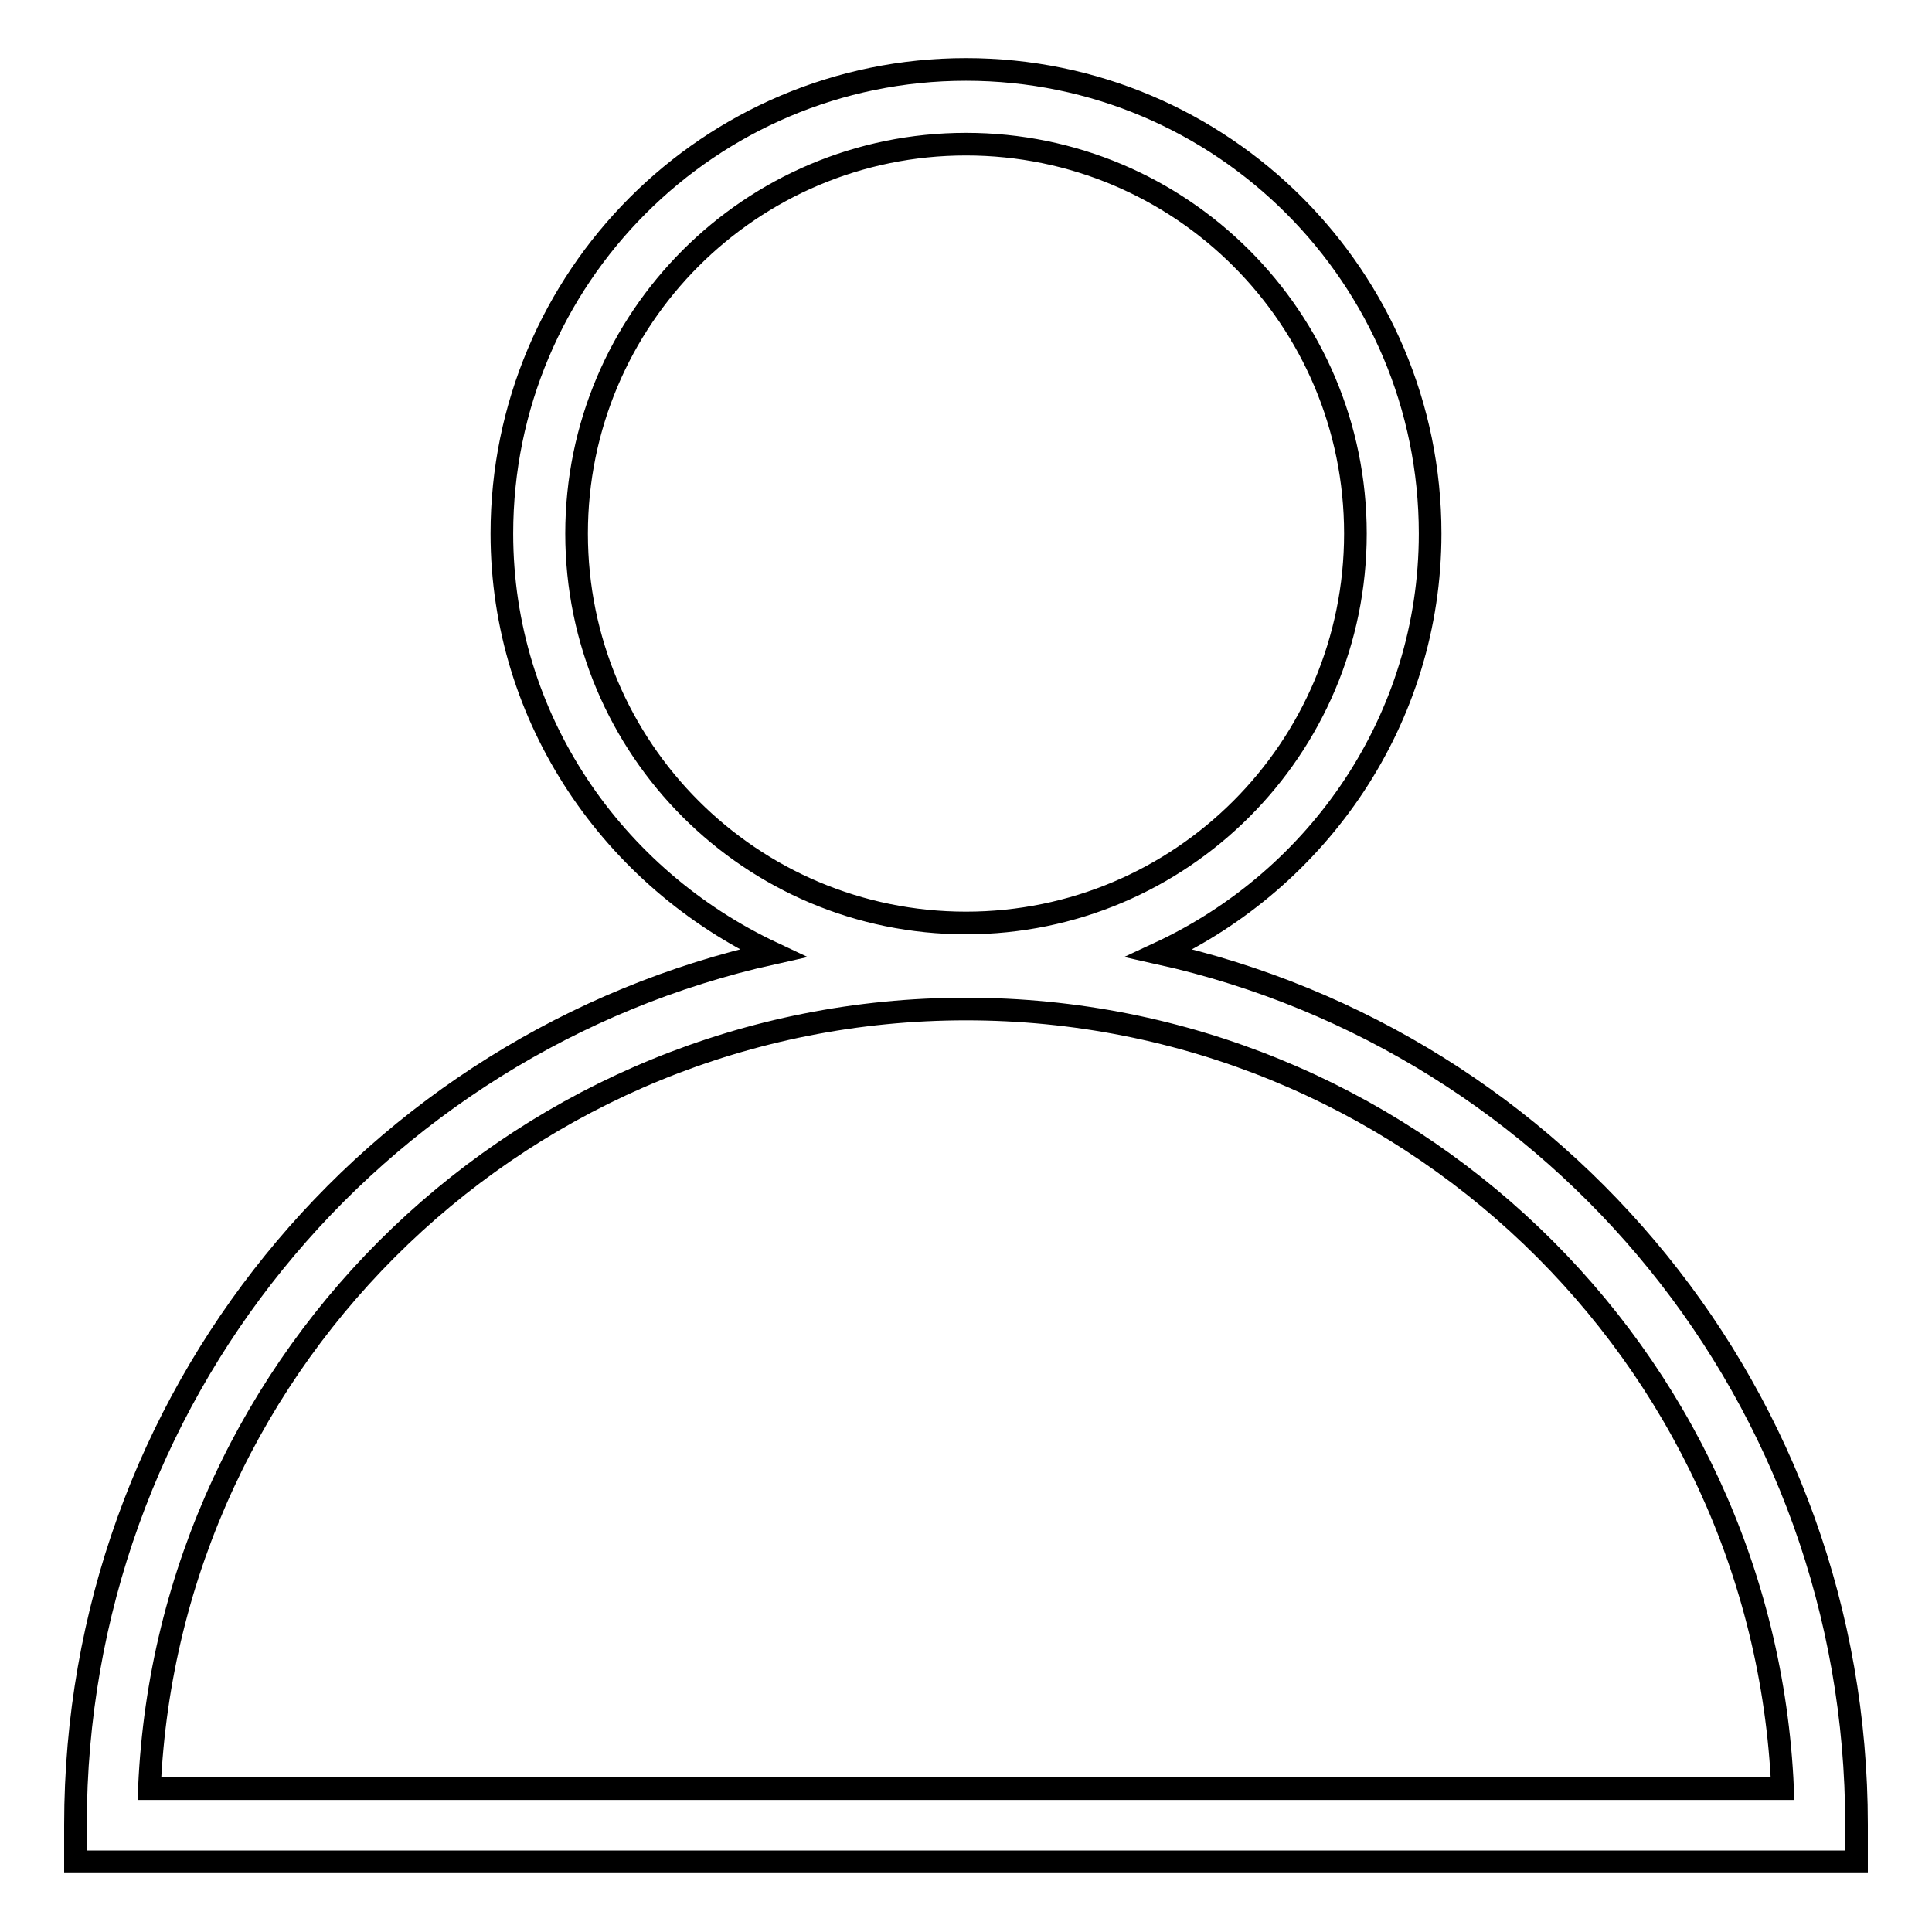 <?xml version="1.0" encoding="utf-8"?>
<!-- Svg Vector Icons : http://www.onlinewebfonts.com/icon -->
<!DOCTYPE svg PUBLIC "-//W3C//DTD SVG 1.1//EN" "http://www.w3.org/Graphics/SVG/1.1/DTD/svg11.dtd">
<svg version="1.1" xmlns="http://www.w3.org/2000/svg" xmlns:xlink="http://www.w3.org/1999/xlink" x="0px" y="0px" viewBox="0 0 256 256" enable-background="new 0 0 256 256" xml:space="preserve">
<g> <path stroke-width="3" fill-opacity="0" stroke="#000000"  d="M153.6,126.3c21.1-9.8,35.9-31,35.9-55.6c0-33.9-27.5-61.5-61.5-61.5S66.5,36.8,66.5,70.7 c0,24.6,14.8,45.7,35.9,55.6C49.3,138.1,10,185.3,10,241.8v4.9h236v-4.9C246,185.3,206.7,138.1,153.6,126.3z M76.4,70.7 c0-28.5,23.1-51.6,51.6-51.6s51.6,23.1,51.6,51.6s-23.1,51.6-51.6,51.6S76.4,99.2,76.4,70.7z M19.8,236.9 C22.3,179.4,70,133.7,128,133.7c58,0,105.7,45.7,108.2,103.3H19.8z"/></g>
</svg>